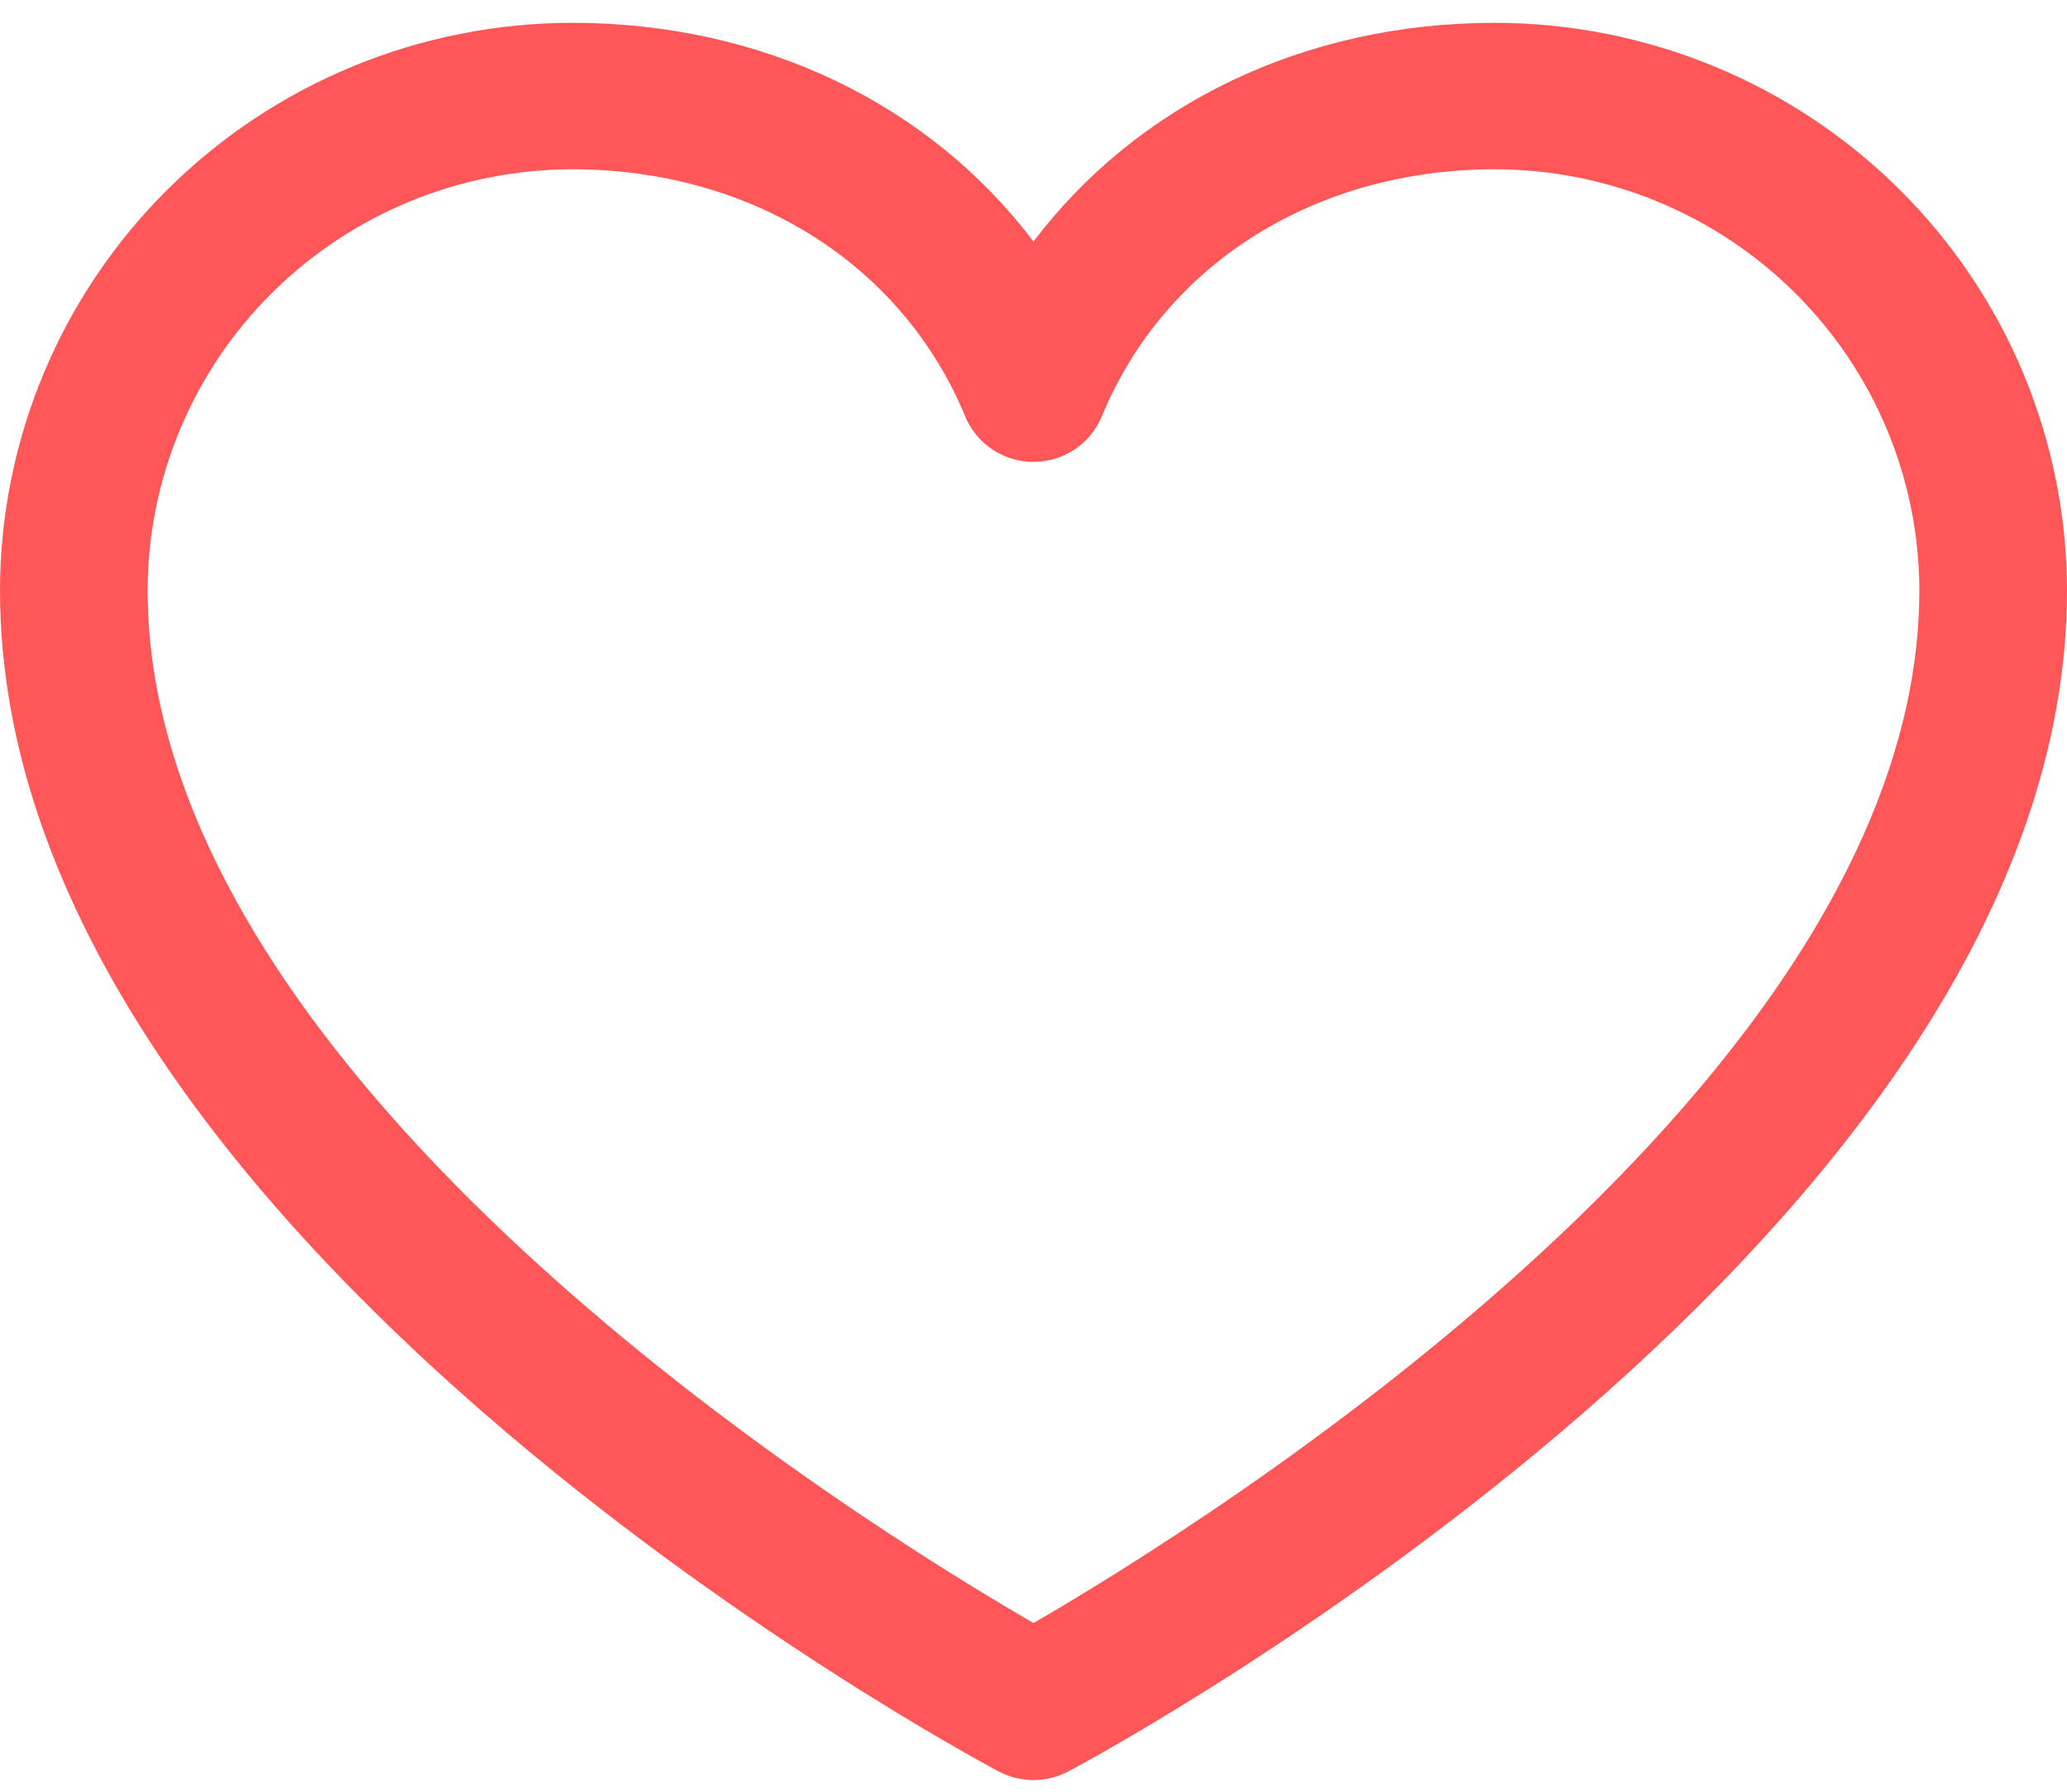 <svg width="60" height="52" viewBox="0 0 60 52" fill="none" xmlns="http://www.w3.org/2000/svg">
<path d="M43.393 0.662C37.862 0.662 33.019 3.021 30 7.009C26.981 3.021 22.138 0.662 16.607 0.662C12.204 0.667 7.983 2.404 4.87 5.492C1.756 8.58 0.005 12.767 0 17.135C0 35.733 27.801 50.787 28.985 51.408C29.297 51.575 29.646 51.662 30 51.662C30.354 51.662 30.703 51.575 31.015 51.408C32.199 50.787 60 35.733 60 17.135C59.995 12.767 58.244 8.58 55.13 5.492C52.017 2.404 47.796 0.667 43.393 0.662ZM30 47.104C25.109 44.277 4.286 31.399 4.286 17.135C4.29 13.895 5.589 10.789 7.899 8.497C10.209 6.206 13.341 4.917 16.607 4.913C21.817 4.913 26.191 7.666 28.018 12.087C28.179 12.476 28.454 12.81 28.807 13.045C29.16 13.279 29.575 13.405 30 13.405C30.425 13.405 30.84 13.279 31.193 13.045C31.546 12.81 31.821 12.476 31.982 12.087C33.809 7.658 38.183 4.913 43.393 4.913C46.659 4.917 49.791 6.206 52.101 8.497C54.41 10.789 55.71 13.895 55.714 17.135C55.714 31.378 34.886 44.275 30 47.104Z" fill="#FF5758"/>
</svg>
